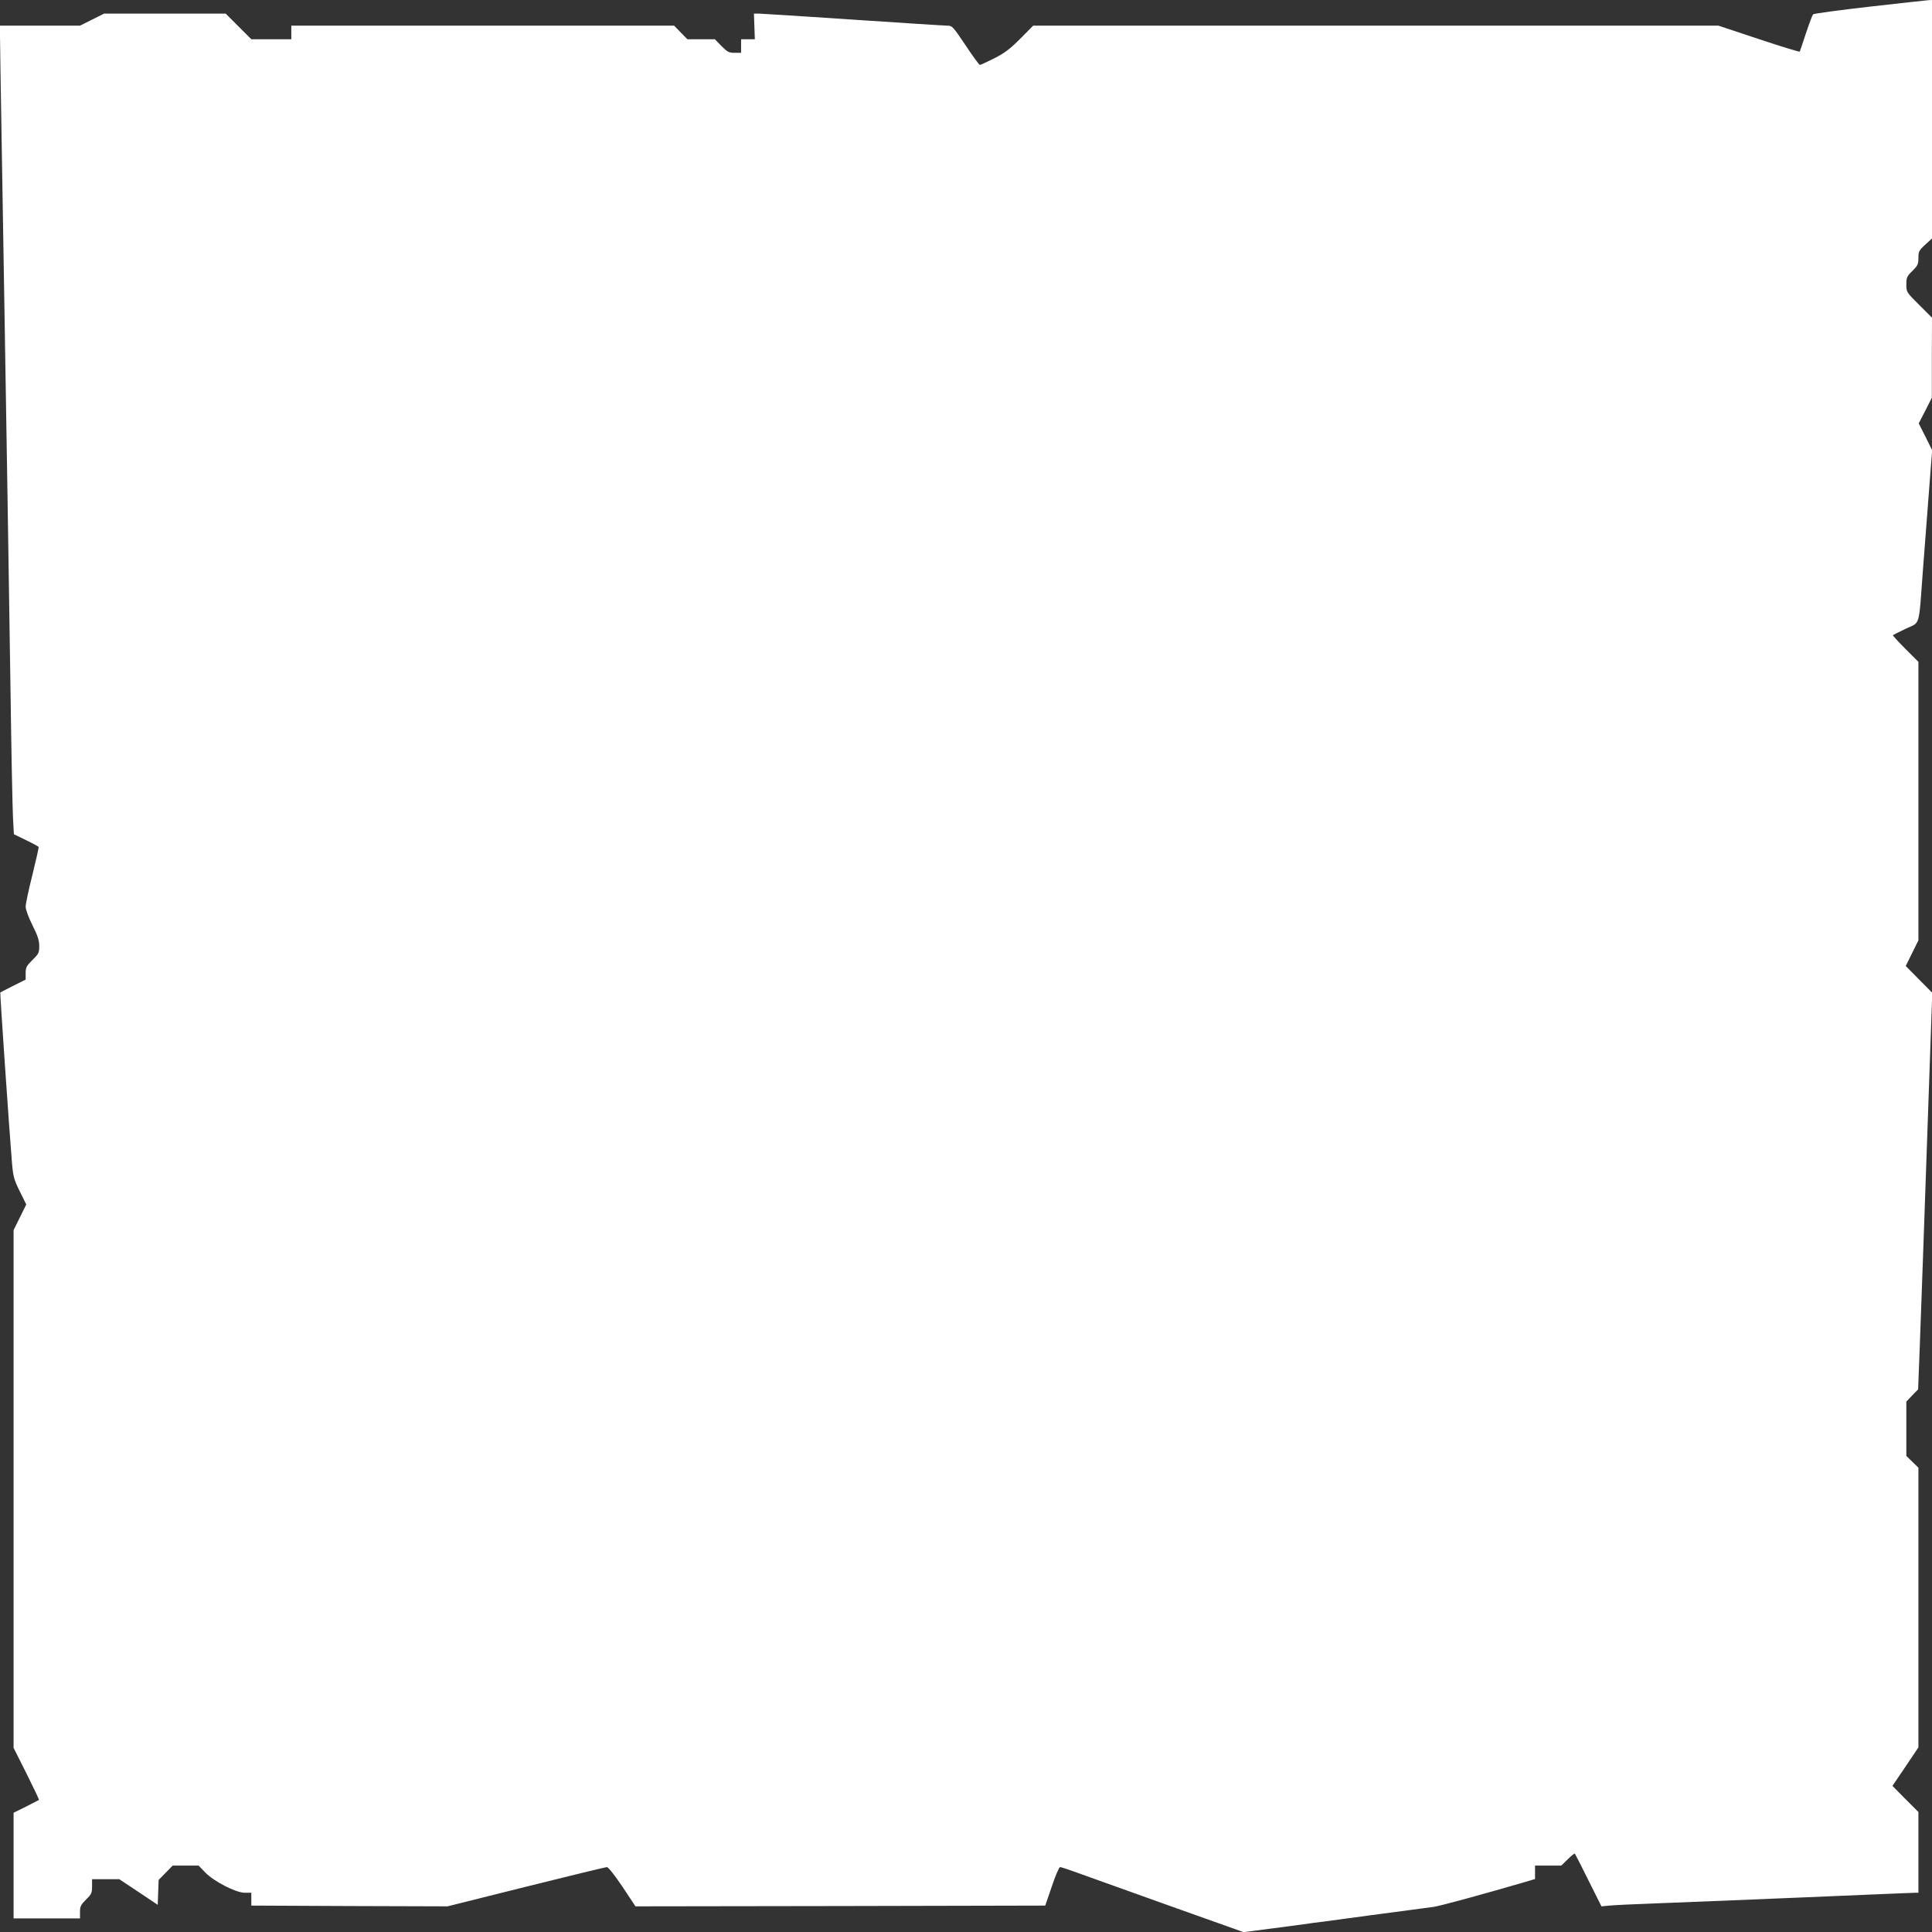 <?xml version="1.0" standalone="no"?>
<!DOCTYPE svg PUBLIC "-//W3C//DTD SVG 20010904//EN"
 "http://www.w3.org/TR/2001/REC-SVG-20010904/DTD/svg10.dtd">
<svg version="1.0" xmlns="http://www.w3.org/2000/svg"
 width="1280pt" height="1280pt" viewBox="0 0 1280 1280"
 preserveAspectRatio="xMidYMid meet">
<rect x="0" y="0" width="1280" height="1280" fill="#333333" stroke="none"/>
<g transform="translate(0,1280) scale(0.1,-0.1)"
fill="#ffffff" stroke="none">
<path d="M12388 12756 c-202 -23 -371 -46 -376 -51 -5 -6 -26 -62 -47 -125
-21 -63 -39 -118 -41 -122 -3 -3 -124 34 -271 83 l-268 89 -2270 0 -2270 0
-85 -86 c-68 -68 -103 -95 -172 -130 -48 -24 -91 -44 -96 -44 -5 0 -48 59 -95
130 -82 123 -89 130 -120 130 -18 0 -300 18 -627 40 -327 22 -608 40 -624 40
l-31 0 3 -85 3 -85 -45 0 -46 0 0 -45 0 -45 -43 0 c-38 0 -48 6 -87 45 l-44
45 -91 0 -91 0 -44 45 -44 45 -1268 0 -1268 0 0 -45 0 -45 -133 0 -132 0 -85
85 -85 85 -403 0 -402 0 -80 -40 -80 -40 -265 0 -265 0 0 -72 c0 -40 5 -327
10 -638 5 -311 14 -851 20 -1200 6 -349 15 -898 20 -1220 5 -322 14 -904 20
-1295 5 -390 13 -760 16 -821 l6 -111 80 -39 c44 -21 82 -42 84 -45 2 -3 -17
-86 -41 -184 -25 -98 -45 -194 -45 -212 0 -20 19 -70 45 -123 35 -69 45 -101
45 -138 0 -44 -4 -52 -45 -92 -39 -39 -45 -49 -45 -87 l0 -43 -82 -41 c-46
-23 -84 -43 -86 -44 -3 -3 59 -907 77 -1125 8 -95 13 -114 52 -193 l43 -87
-42 -85 -42 -85 0 -1715 0 -1715 86 -171 c47 -94 84 -172 82 -174 -2 -1 -40
-21 -85 -44 l-83 -41 0 -350 0 -350 220 0 220 0 0 43 c0 37 6 48 40 82 36 35
40 44 40 87 l0 48 90 0 90 0 128 -85 127 -85 3 82 3 83 47 48 46 47 86 0 86 0
44 -46 c59 -60 203 -134 262 -134 l43 0 0 -42 0 -43 650 -3 650 -2 520 130
c285 71 527 130 536 130 9 0 50 -52 103 -130 l86 -130 1358 2 1357 3 44 128
c23 70 48 127 54 127 6 0 47 -13 91 -29 45 -16 316 -113 603 -216 l522 -186
78 10 c73 10 138 18 311 41 39 6 107 15 150 20 42 6 109 15 147 20 39 5 105
14 148 20 42 5 111 15 152 20 151 20 221 29 270 36 42 5 337 86 608 165 l67
20 0 44 0 45 87 0 87 0 43 42 c23 23 44 40 47 37 2 -2 43 -82 90 -177 l86
-172 53 5 c28 3 171 10 317 15 146 6 371 15 500 20 129 5 348 14 485 20 138 6
351 15 475 20 124 5 235 10 248 10 l22 0 0 267 0 268 -86 86 -86 87 86 127 86
128 0 926 0 927 -40 39 -40 39 0 180 0 180 39 41 39 40 11 285 c6 157 15 418
21 580 31 887 49 1409 56 1599 l6 163 -88 89 -88 89 42 85 42 85 0 922 0 923
-87 87 c-48 48 -85 89 -82 90 2 2 41 21 86 43 97 46 84 0 113 390 23 303 34
445 50 651 l11 141 -44 89 -45 89 44 85 43 85 0 265 1 265 -85 85 c-84 84 -85
85 -85 135 0 46 4 55 40 90 35 35 40 44 40 86 0 42 4 50 45 88 l45 41 0 790 0
790 -22 -1 c-13 -1 -188 -20 -390 -43z"/>
</g>
</svg>
